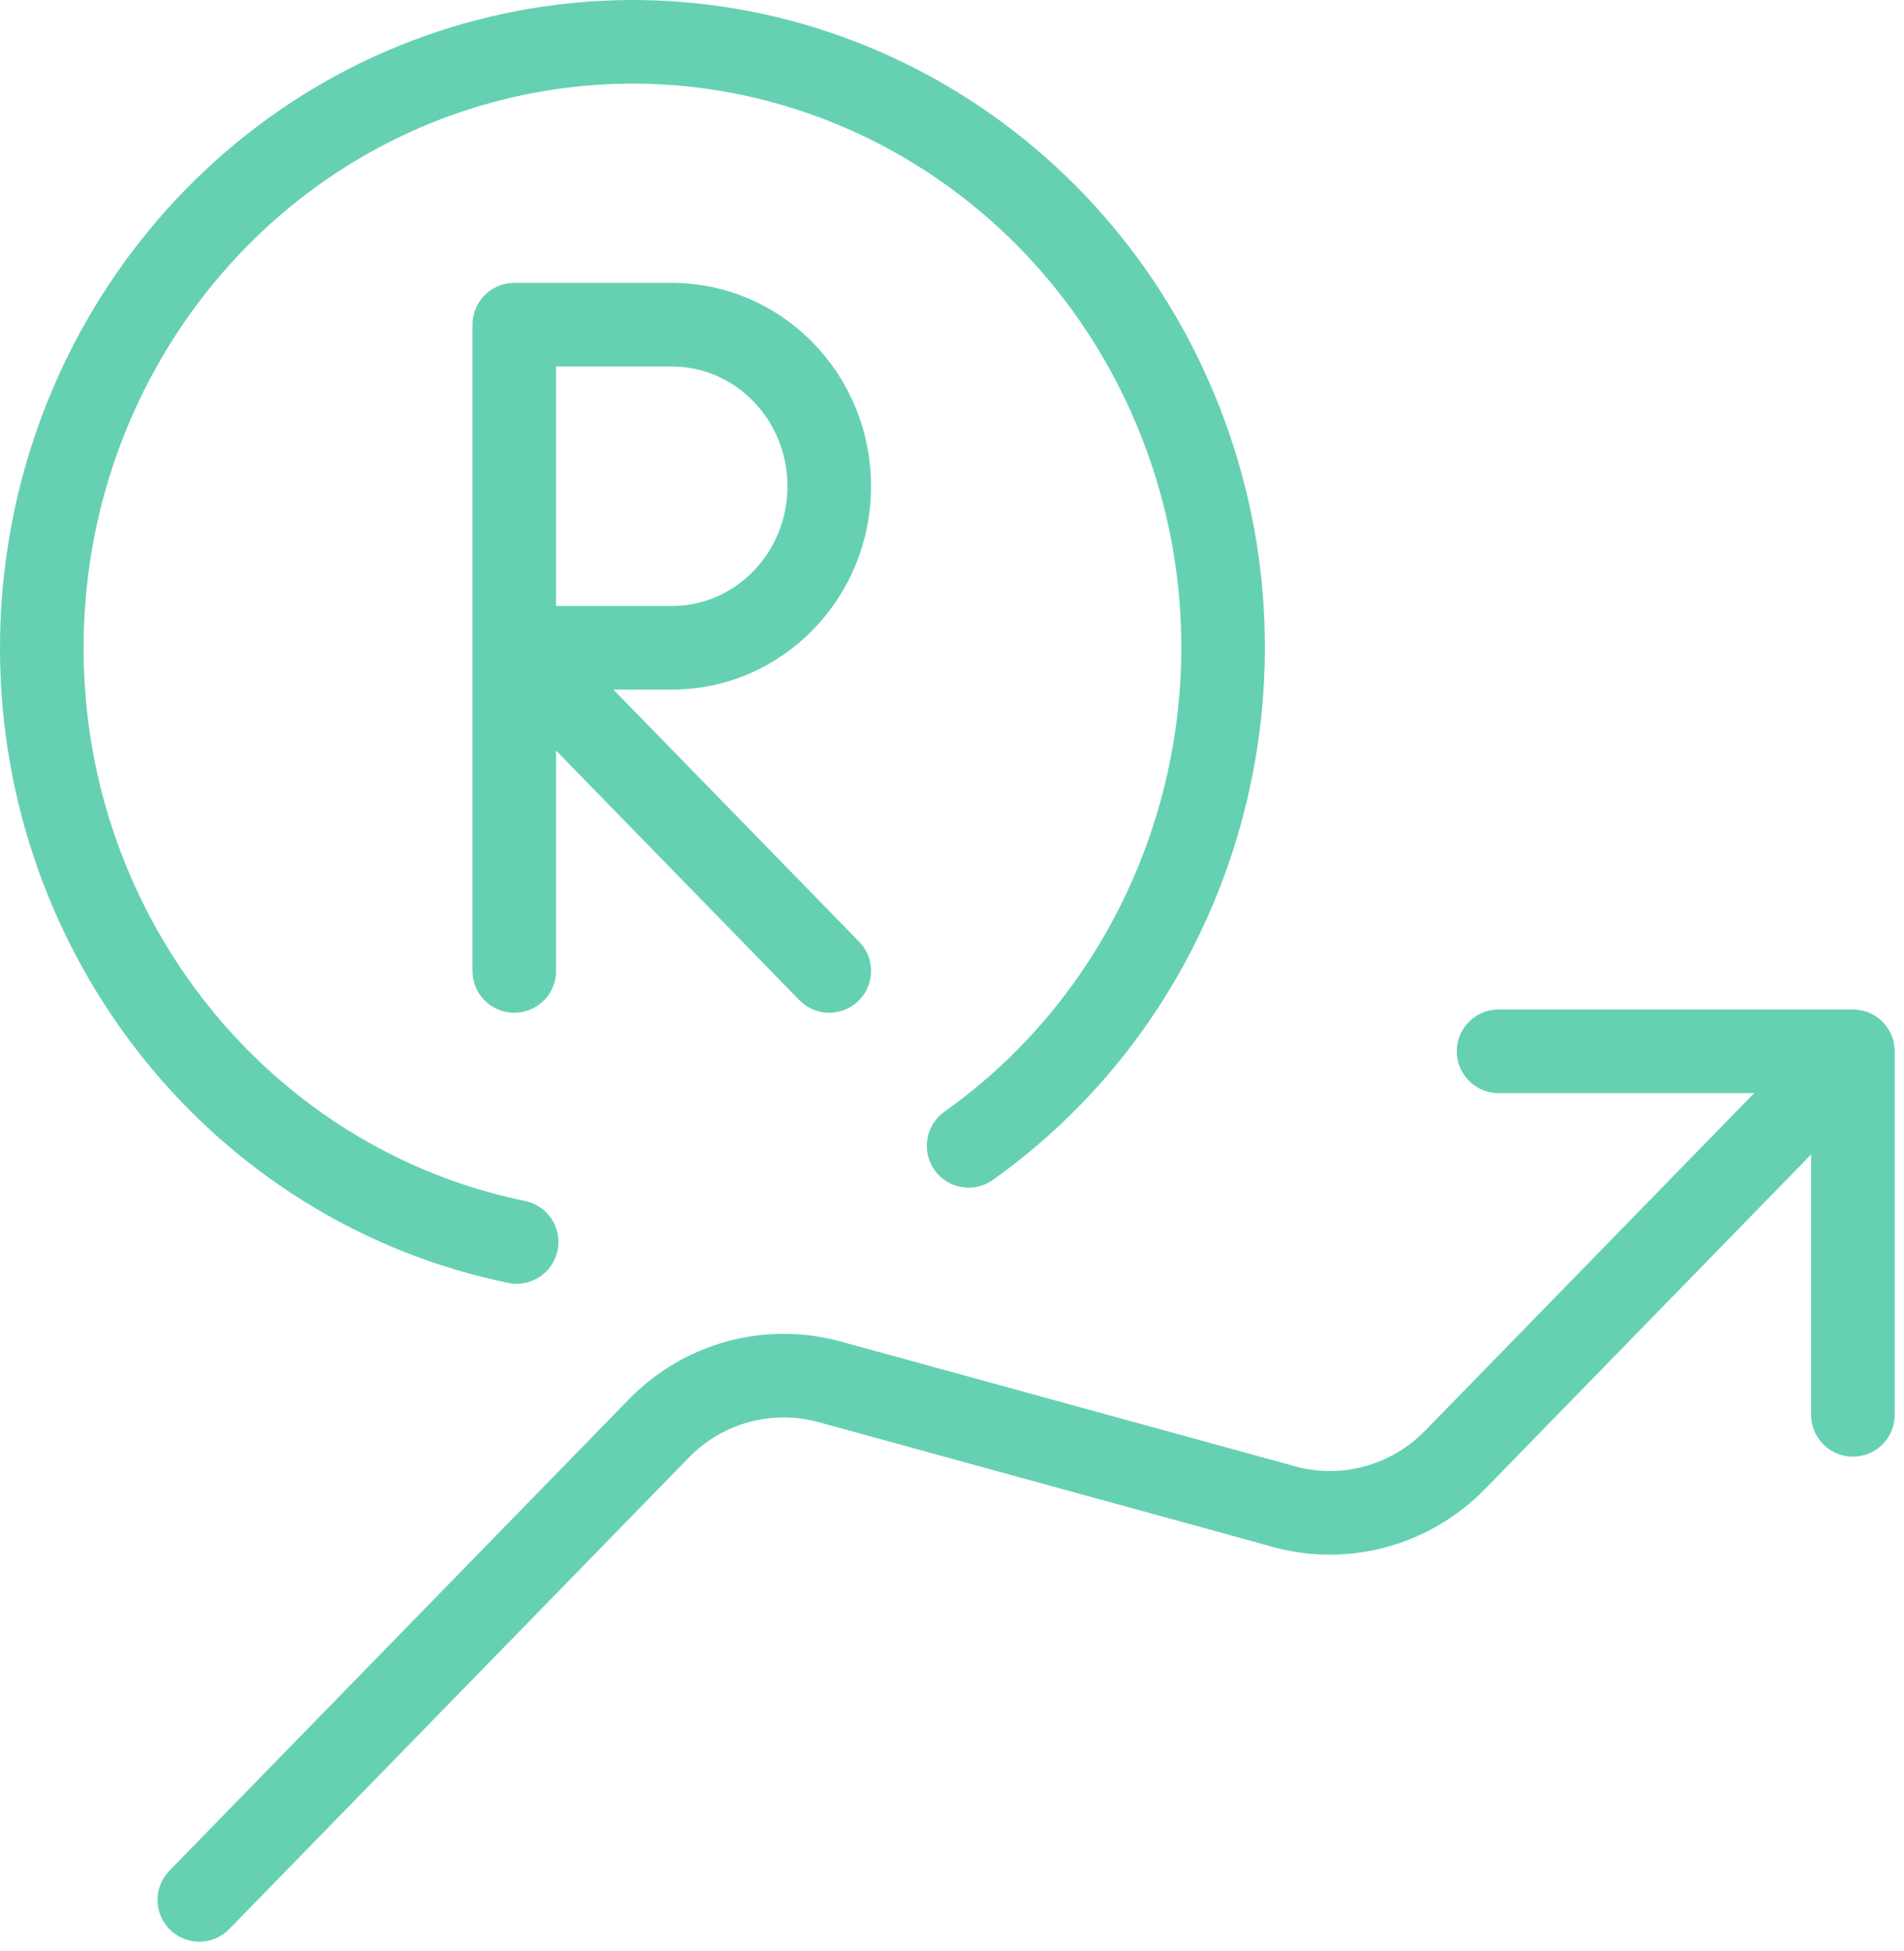 <svg width="41" height="42" viewBox="0 0 41 42" fill="none" xmlns="http://www.w3.org/2000/svg">
<path d="M20.858 24.667C25.826 21.137 27.692 14.503 25.309 8.808C22.927 3.112 16.967 -0.087 11.04 1.173C5.114 2.434 0.883 7.79 0.9 13.99C0.917 20.189 5.199 25.519 11.125 26.736M39.9 22.641L31.337 31.423C30.345 32.44 28.887 32.814 27.548 32.406L17.857 29.745C16.543 29.388 15.135 29.771 14.177 30.762L4.292 40.9M39.9 30.458V22.632H32.27M11.074 20.902V6.99H14.466C16.339 6.99 17.857 8.547 17.857 10.468C17.857 12.39 16.339 13.946 14.466 13.946H11.074L17.857 20.902" stroke="#66D1B2" stroke-width="1.8" stroke-linecap="round" stroke-linejoin="round"/>
</svg>
